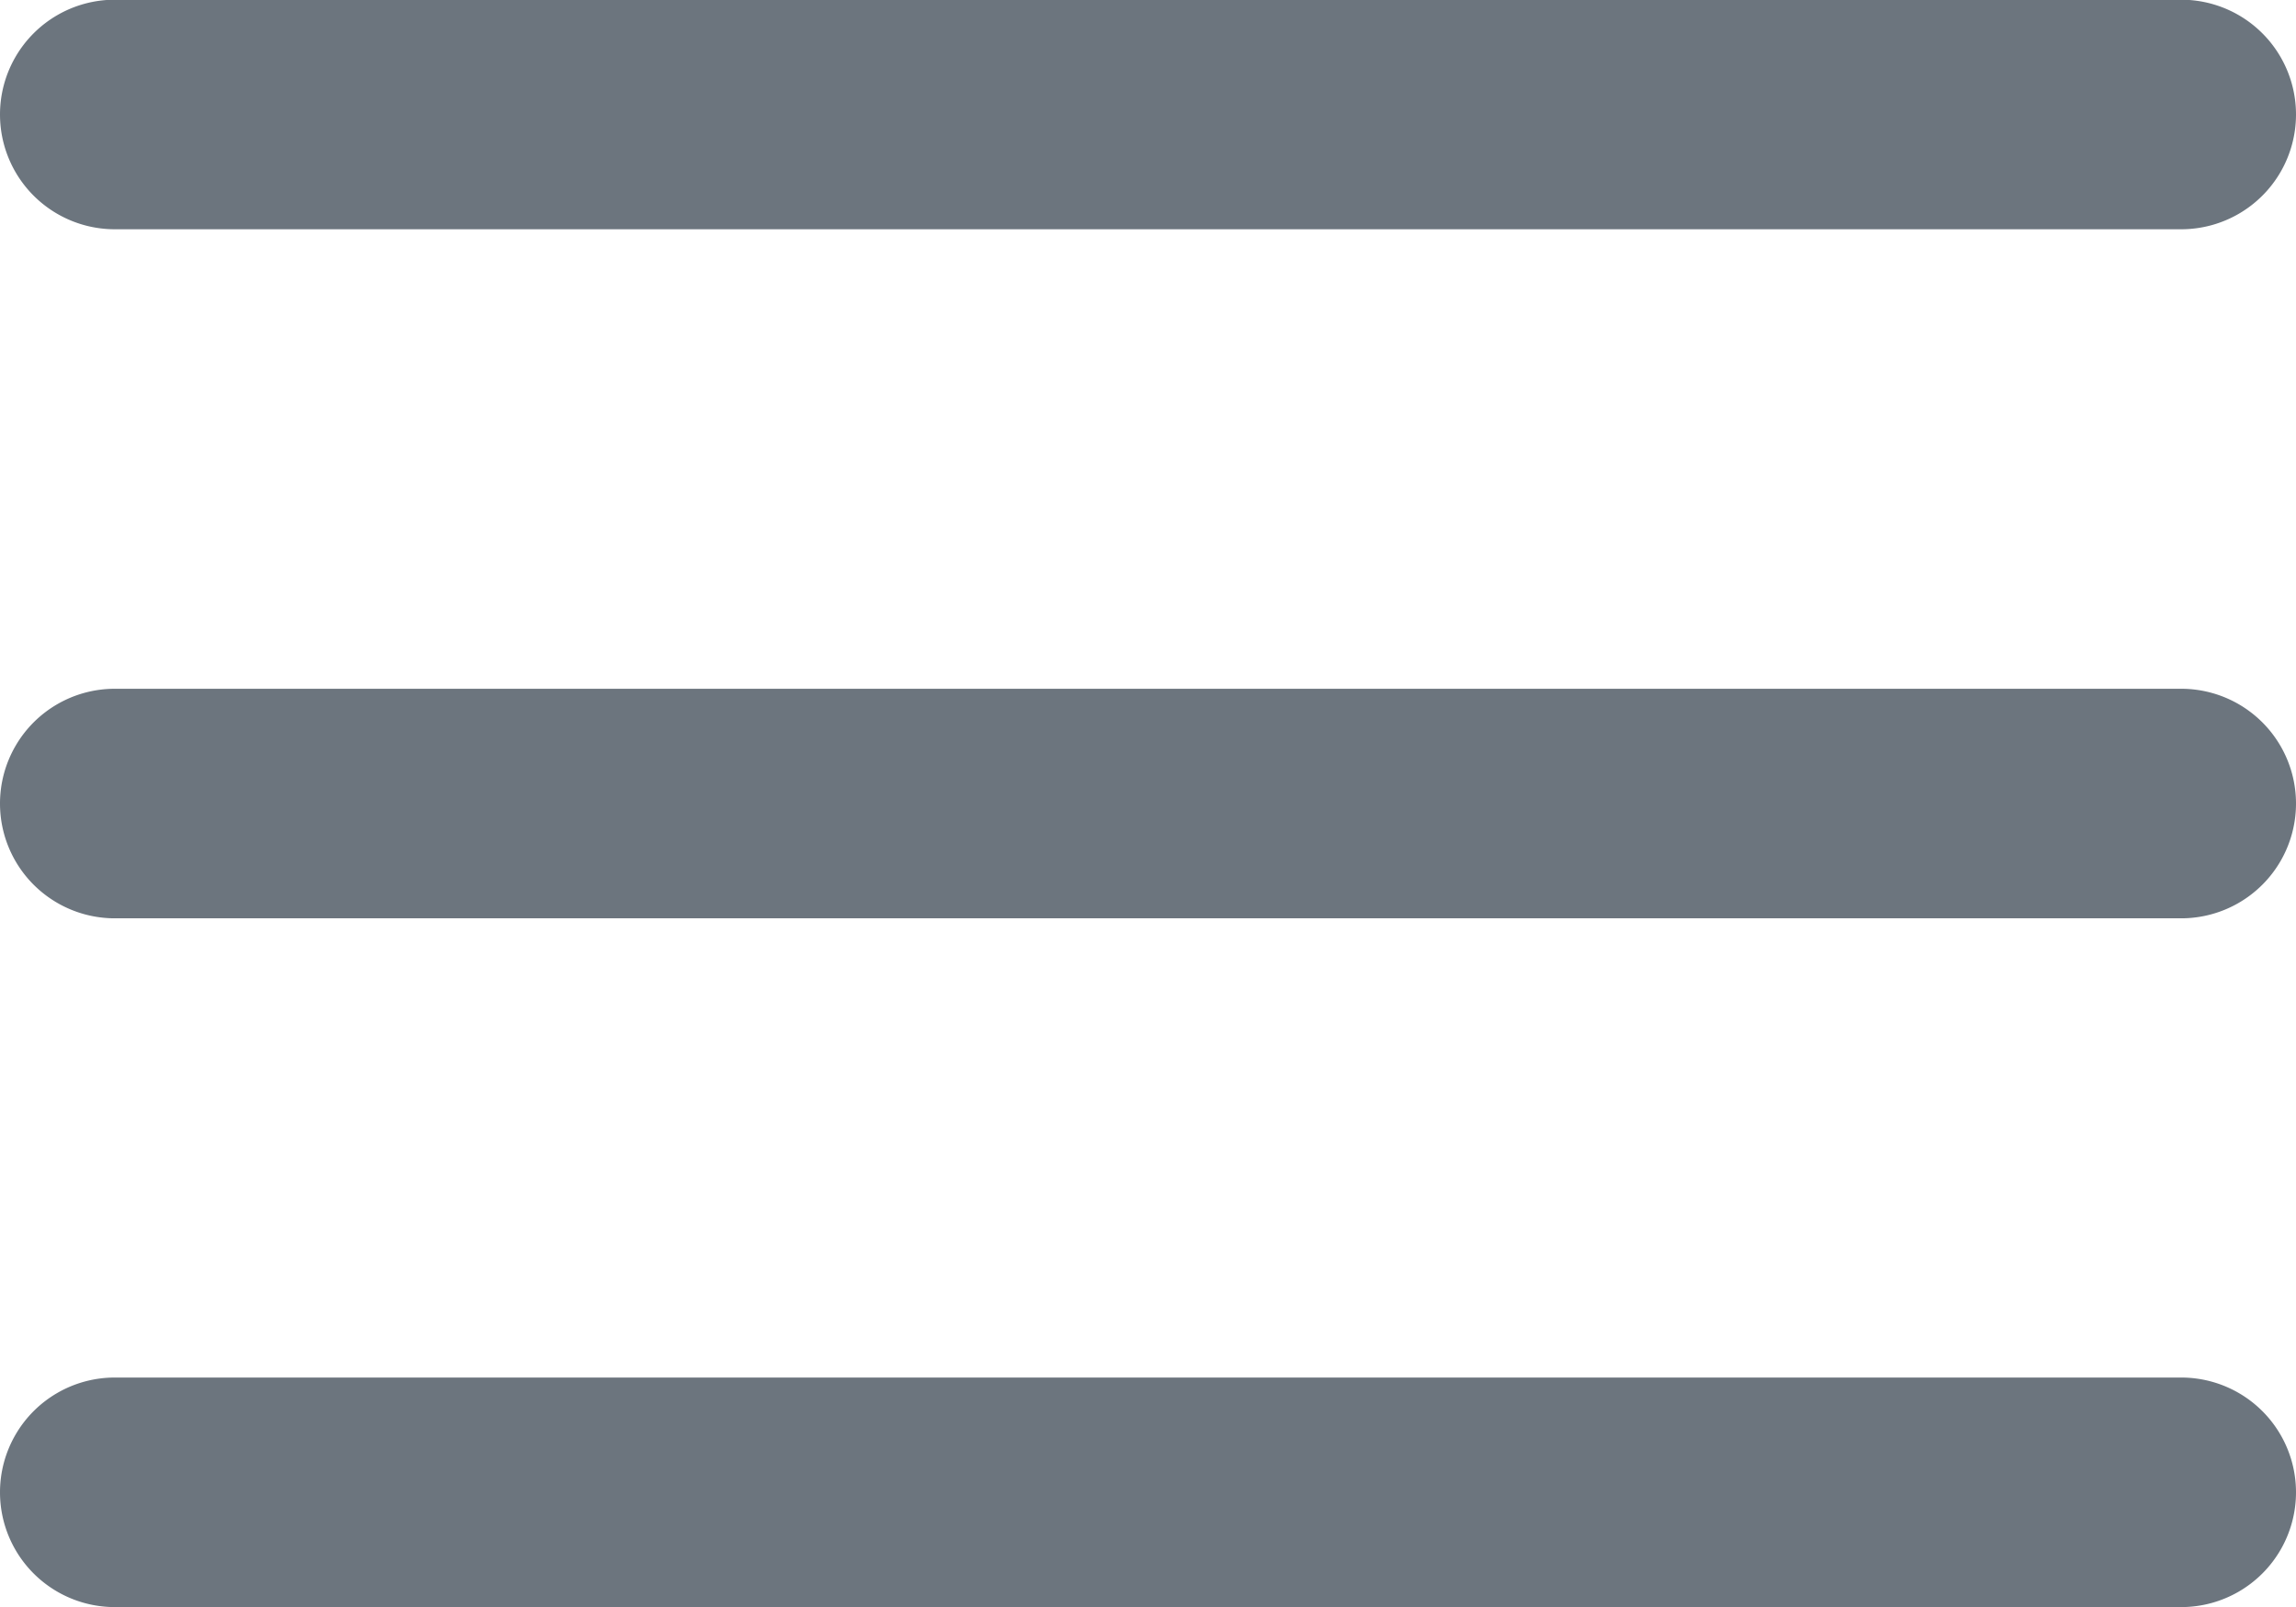 <svg xmlns="http://www.w3.org/2000/svg" width="16.282" height="11.398" viewBox="0 0 16.282 11.398">
                                            <path id="Path_188" data-name="Path 188" d="M15.468,143.021H.814a.814.814,0,0,0,0,1.628H15.468a.814.814,0,0,0,0-1.628Z" transform="translate(0 -138.136)" fill="#6c757e"></path>
                                            <path id="Path_189" data-name="Path 189" d="M.814,49.3H15.468a.814.814,0,0,0,0-1.628H.814a.814.814,0,0,0,0,1.628Z" transform="translate(0 -47.674)" fill="#6c757e"></path>
                                            <path id="Path_190" data-name="Path 190" d="M15.468,238.369H.814a.814.814,0,0,0,0,1.628H15.468a.814.814,0,0,0,0-1.628Z" transform="translate(0 -228.599)" fill="#6c757e"></path>
                                        </svg>